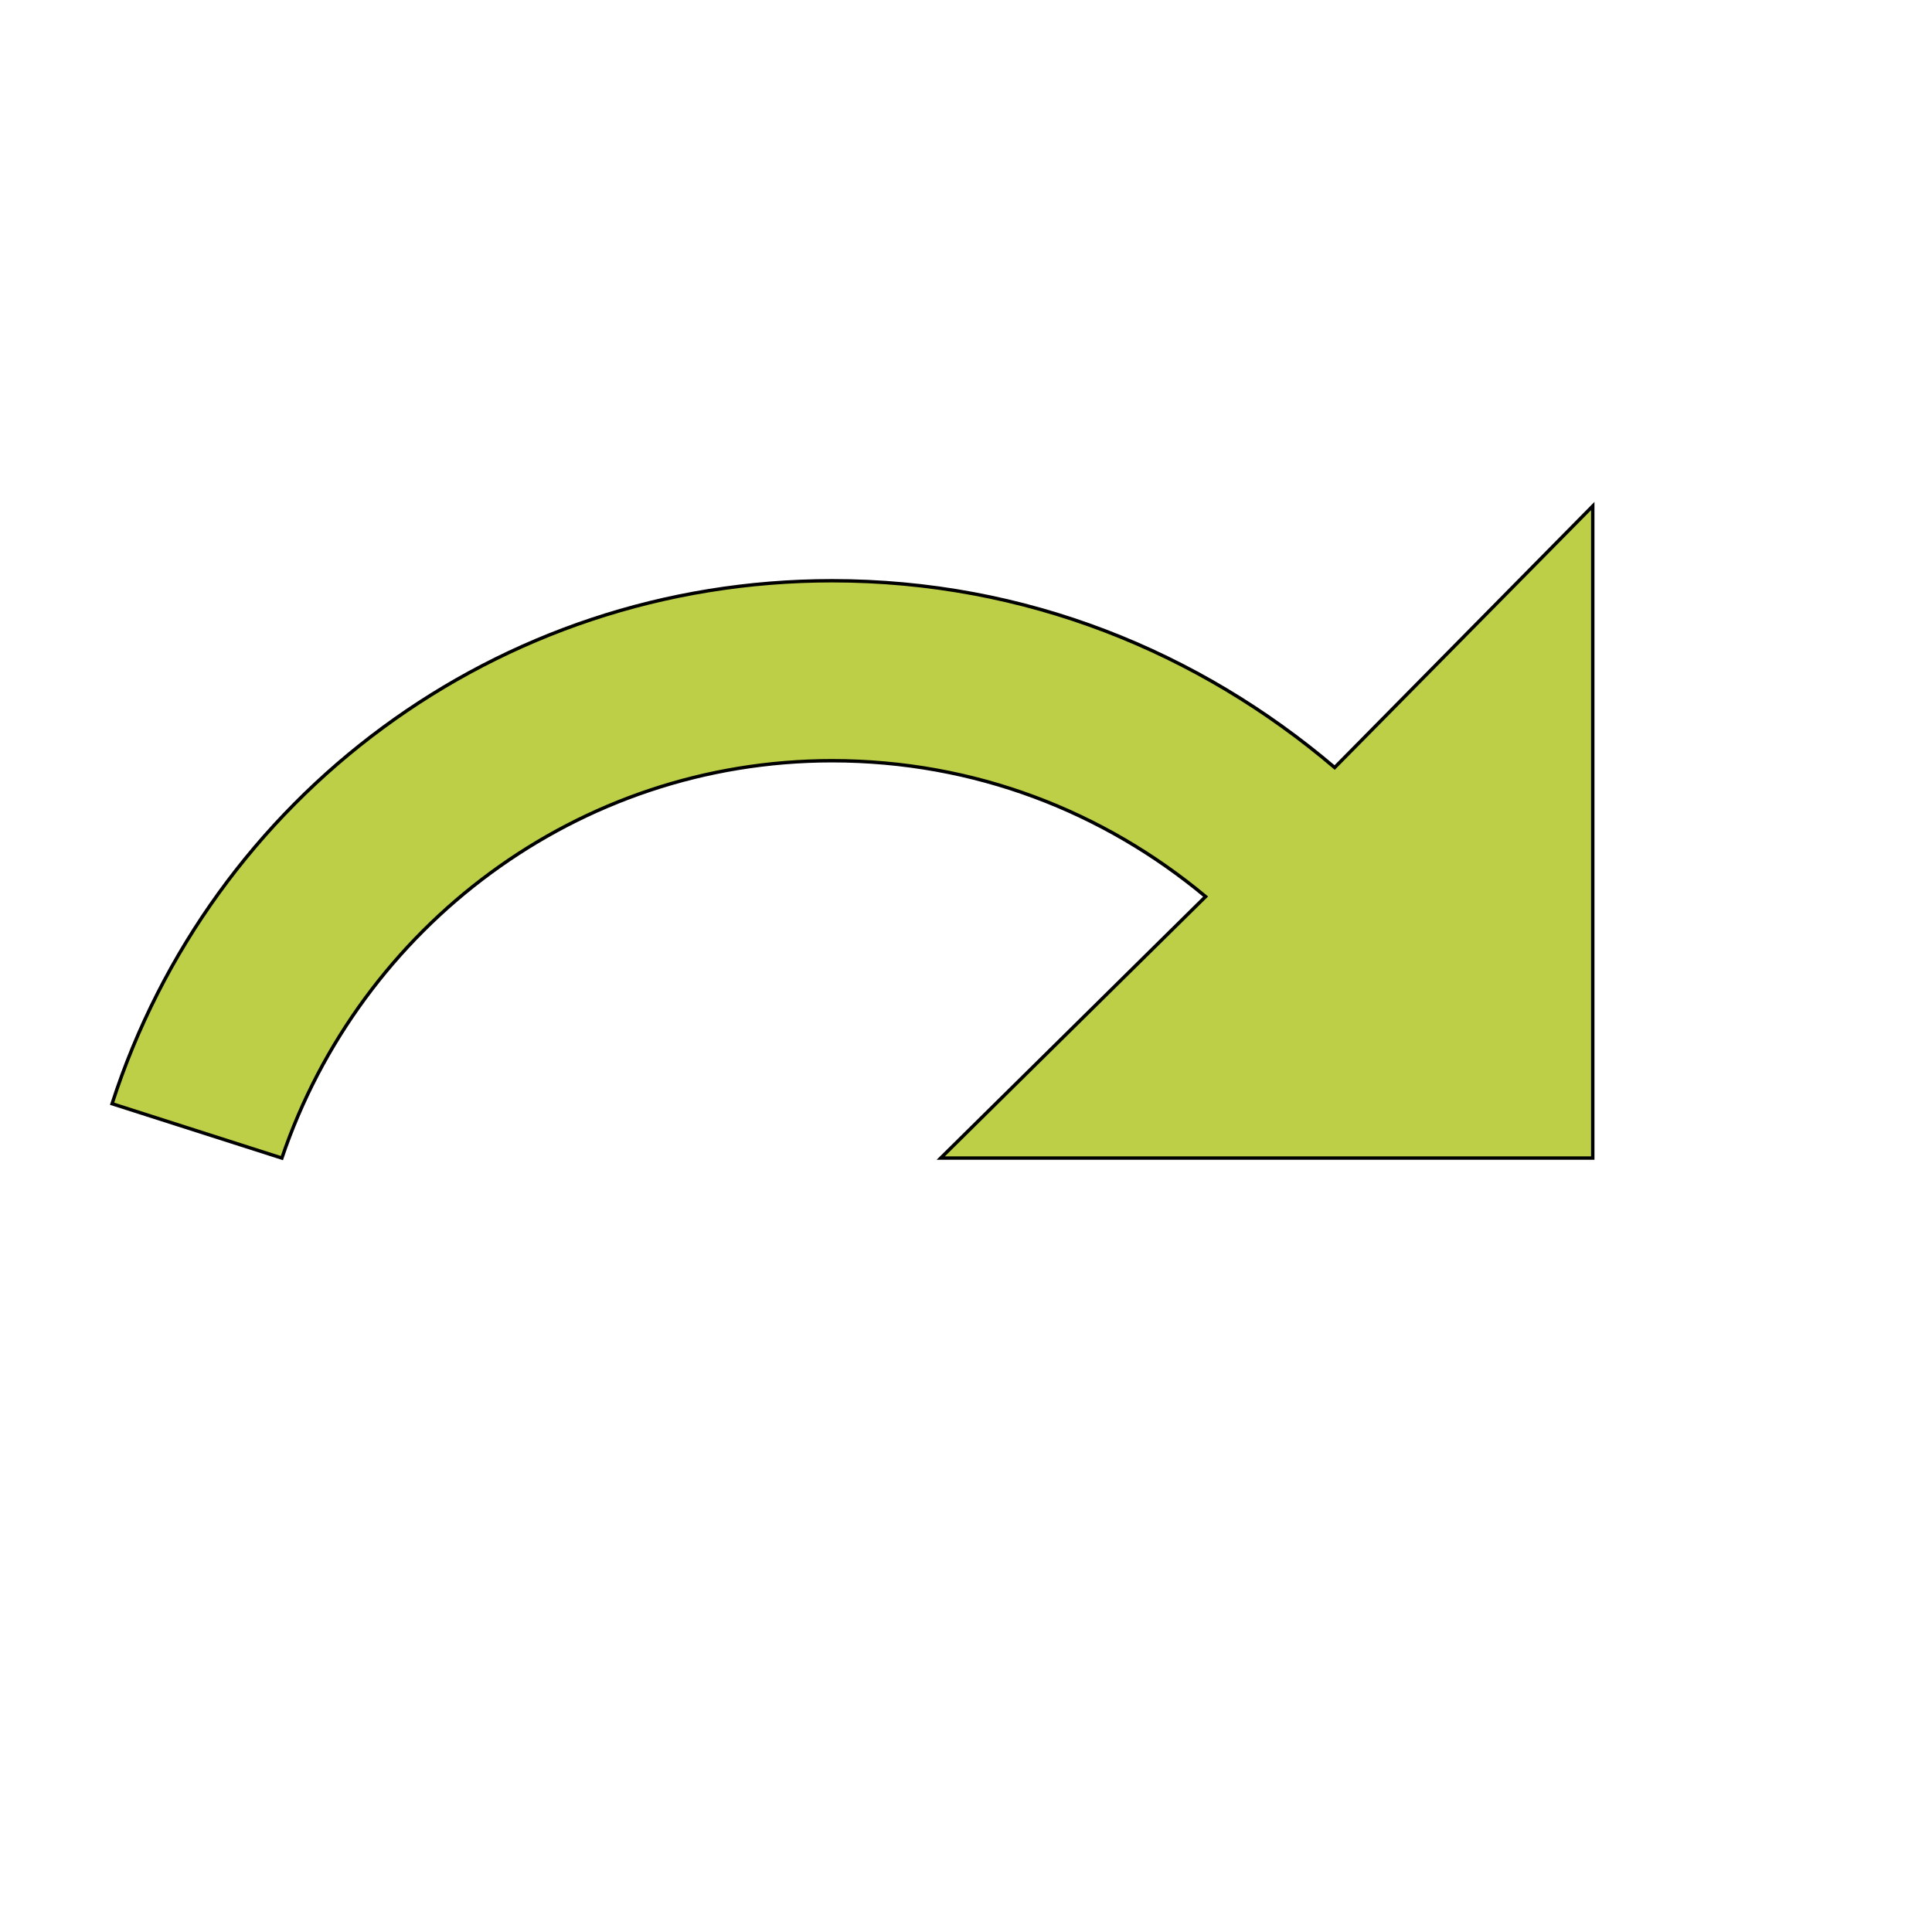<svg id="th_wav_redo" width="100%" height="100%" xmlns="http://www.w3.org/2000/svg" version="1.1" xmlns:xlink="http://www.w3.org/1999/xlink" xmlns:svgjs="http://svgjs.com/svgjs" preserveAspectRatio="xMidYMin slice" data-uid="wav_redo" data-keyword="wav_redo" viewBox="0 0 512 512" transform="matrix(0.9,0,0,0.9,0,0)" data-colors="[&quot;#bdcf46&quot;,&quot;#bdcf46&quot;]"><defs id="SvgjsDefs18933" fill="#bdcf46"></defs><path id="th_wav_redo_0" d="M393 226C353 192 302 171 245 171C146 171 62 235 33 325L83 341C106 273 170 224 245 224C287 224 325 239 355 264L277 341L469 341L469 149L393 226Z " fill-rule="evenodd" fill="#bdcf46" stroke-width="1" stroke="#000000"></path></svg>